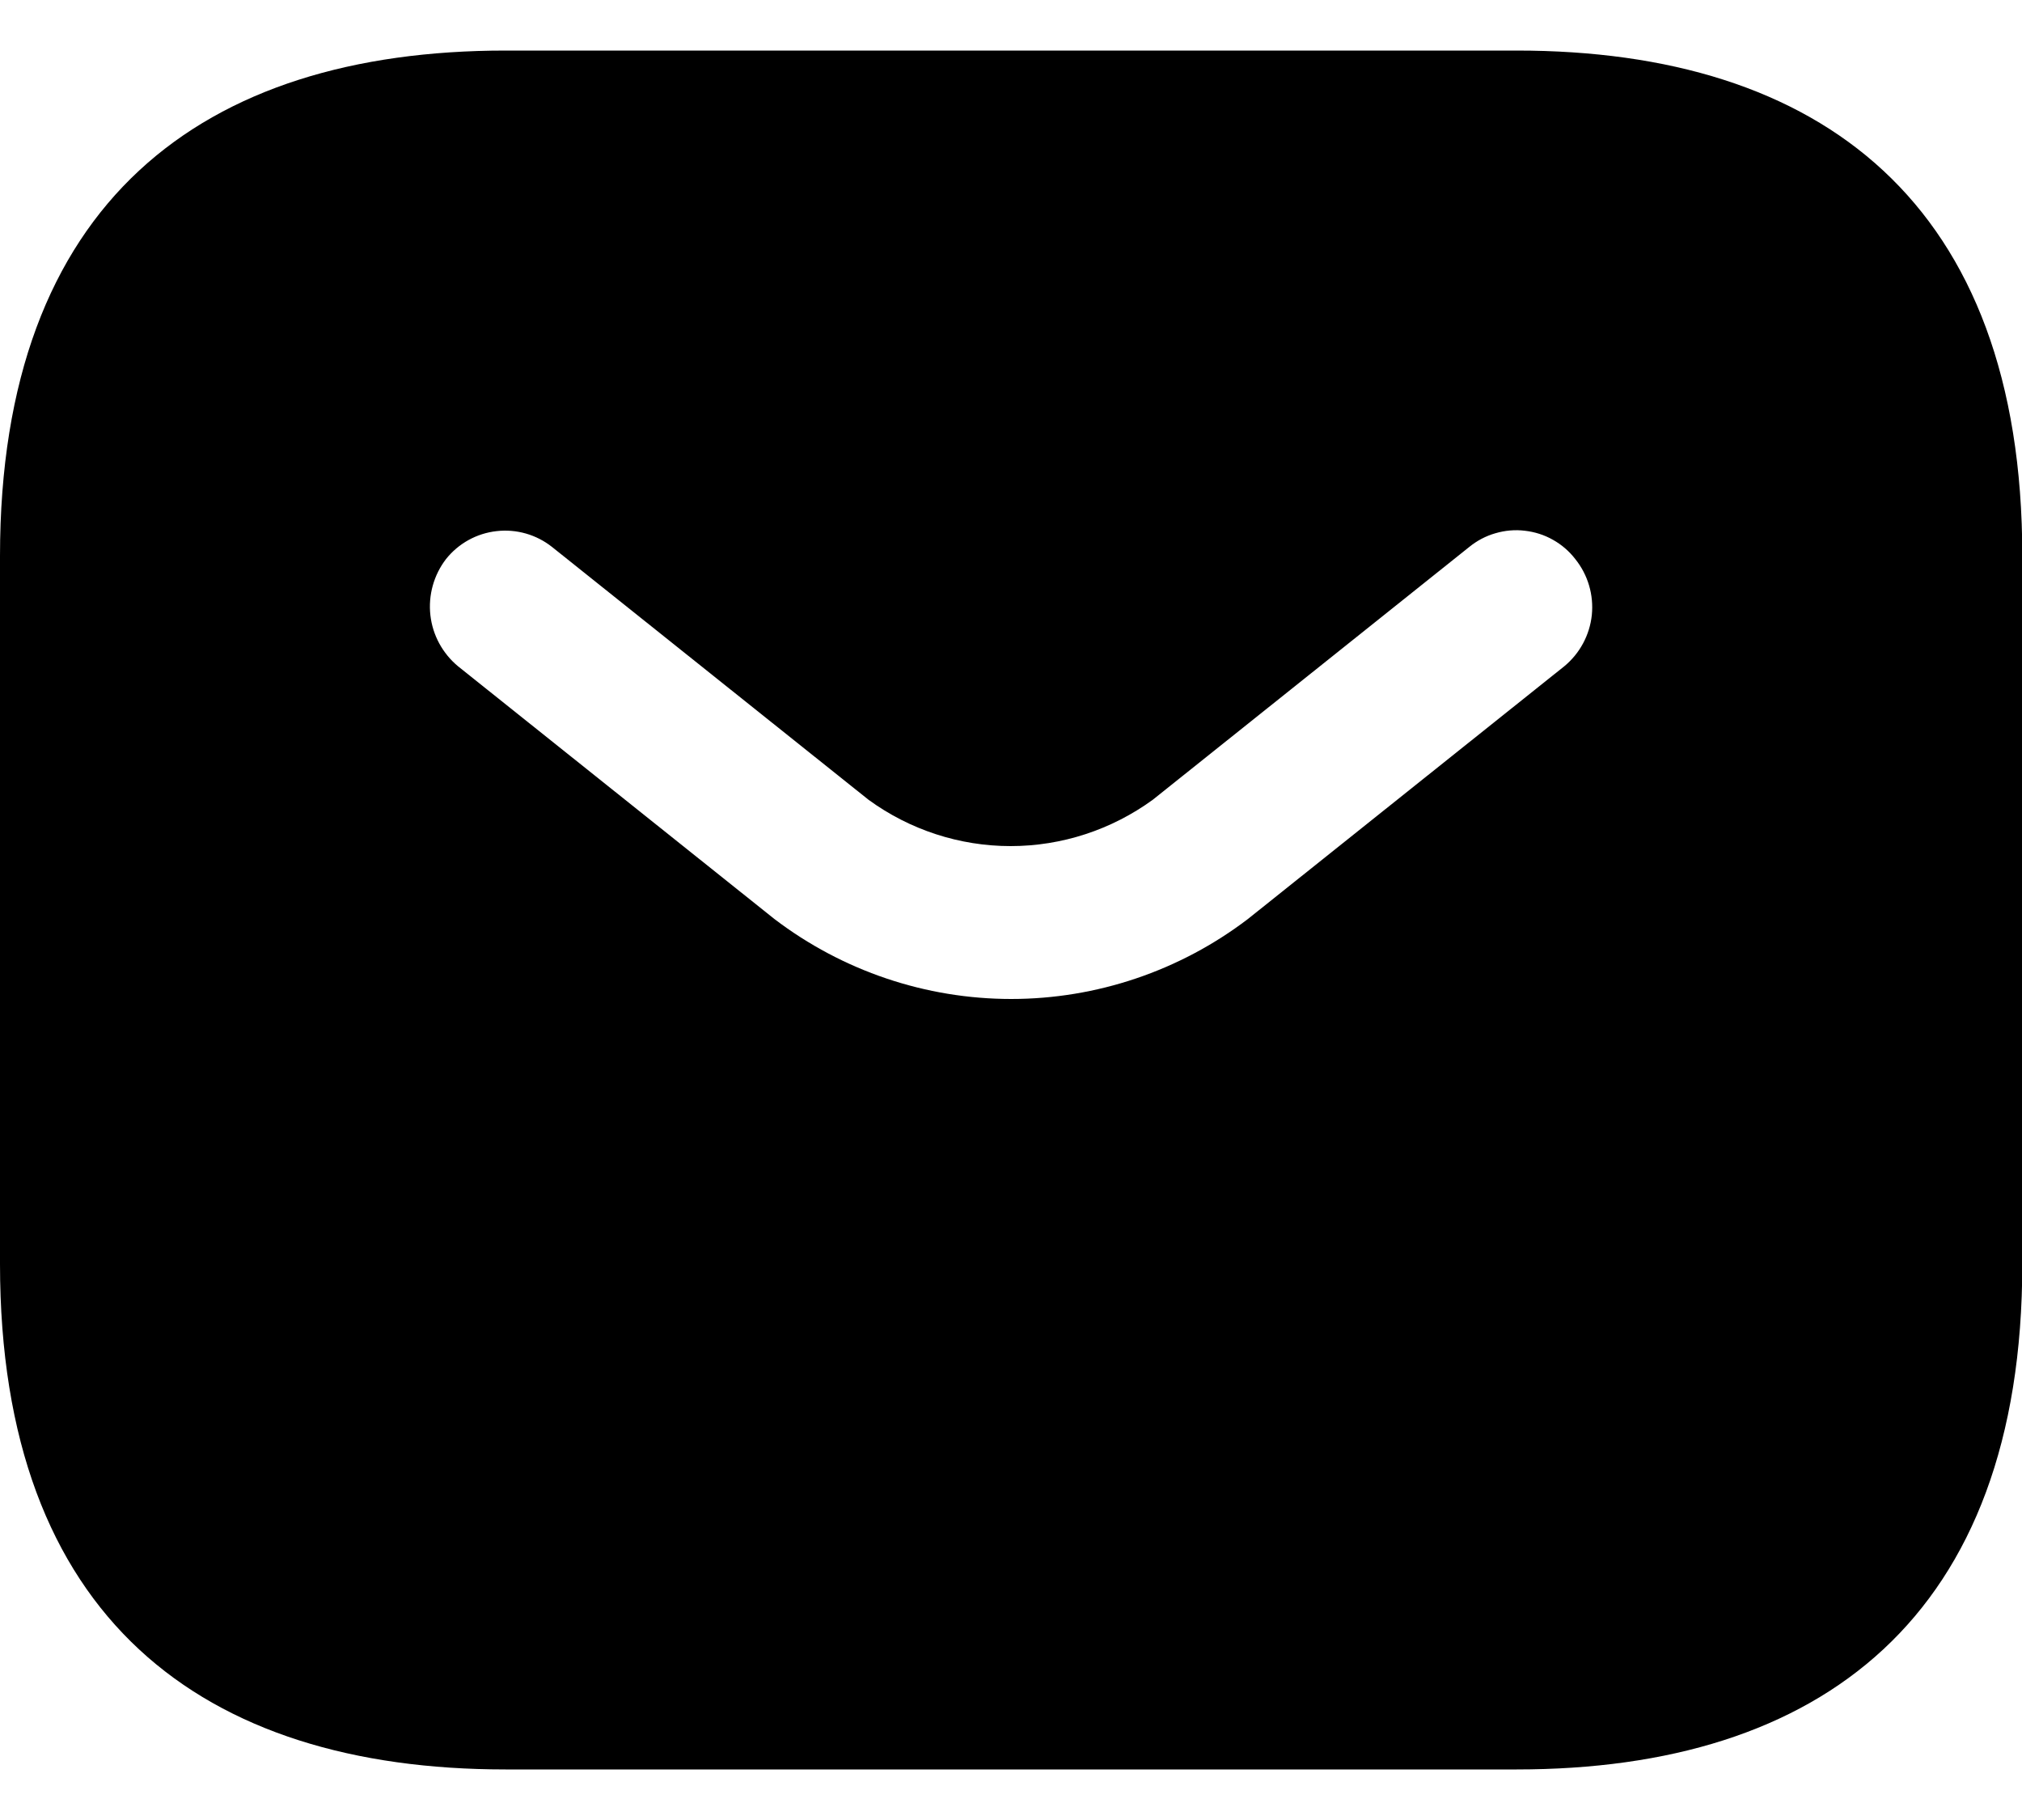 <svg width="20" height="18" viewBox="0 0 20 18" fill="none" xmlns="http://www.w3.org/2000/svg">
<path d="M15.002 0.5H5.001C2.001 0.5 0 2 0 5.5V12.5C0 16 2.001 17.5 5.001 17.5H15.002C18.003 17.5 20.003 16 20.003 12.5V5.5C20.003 2 18.003 0.5 15.002 0.5ZM15.472 6.59L12.342 9.09C11.669 9.602 10.847 9.88 10.002 9.88C9.156 9.88 8.334 9.602 7.661 9.09L4.531 6.59C4.378 6.463 4.279 6.282 4.257 6.084C4.235 5.887 4.29 5.688 4.411 5.53C4.534 5.375 4.714 5.275 4.911 5.253C5.108 5.23 5.306 5.287 5.461 5.41L8.591 7.91C8.999 8.207 9.491 8.368 9.996 8.368C10.502 8.368 10.993 8.207 11.402 7.91L14.532 5.41C14.608 5.348 14.696 5.301 14.791 5.274C14.886 5.246 14.985 5.237 15.082 5.249C15.18 5.26 15.275 5.29 15.361 5.339C15.447 5.387 15.522 5.452 15.582 5.53C15.707 5.686 15.765 5.884 15.745 6.083C15.724 6.281 15.626 6.463 15.472 6.59Z" fill="black"/>
</svg>
